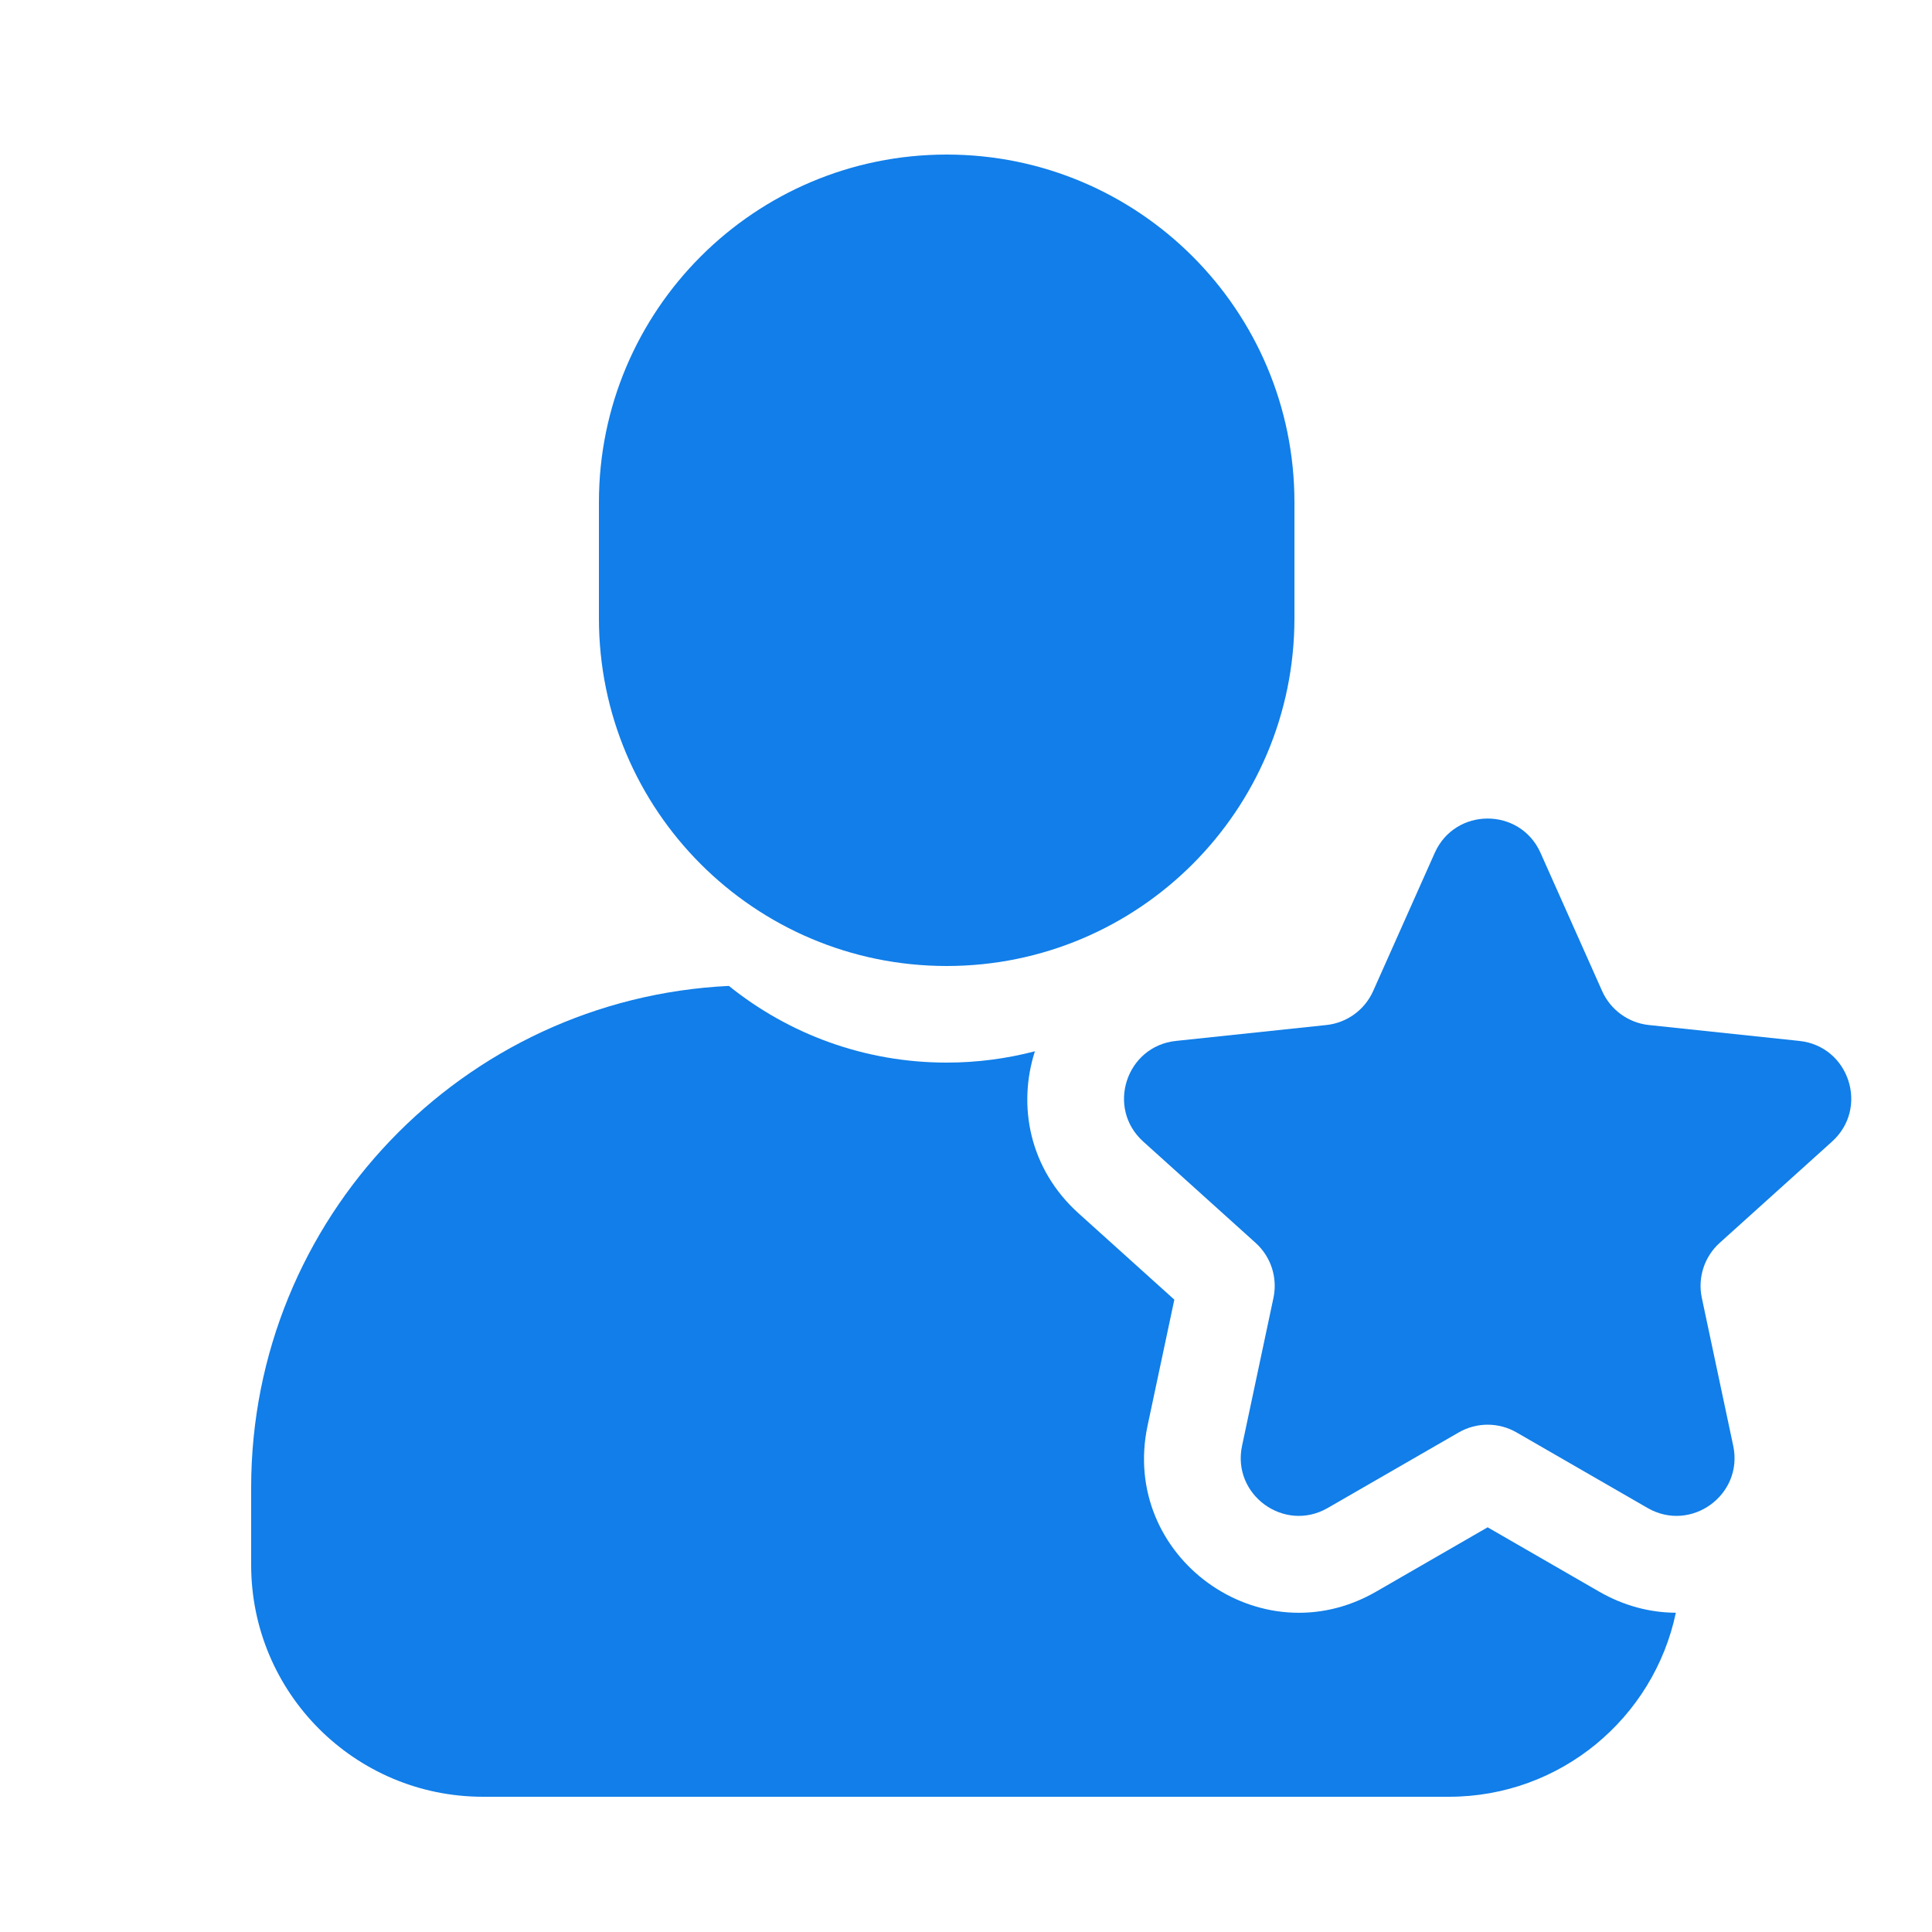 <svg width="36" height="36" viewBox="0 0 36 36" fill="none" xmlns="http://www.w3.org/2000/svg">
<path d="M11.16 9.36C11.16 5.781 14.061 2.88 17.64 2.88C21.219 2.88 24.12 5.781 24.12 9.36V11.52C24.12 15.099 21.219 18 17.64 18C14.061 18 11.16 15.099 11.16 11.52V9.36Z" fill="#117EE9"/>
<path d="M13.582 18.371C14.692 19.265 16.104 19.8 17.64 19.8C18.208 19.8 18.759 19.726 19.284 19.589C18.96 20.597 19.175 21.777 20.098 22.609L21.882 24.217L21.383 26.566C20.866 29.005 23.481 30.904 25.64 29.659L27.72 28.459L29.8 29.659C30.267 29.927 30.755 30.049 31.227 30.051C30.816 32.009 29.08 33.48 27 33.48H9C6.614 33.48 4.68 31.546 4.68 29.16V27.72C4.68 22.704 8.625 18.61 13.582 18.371Z" fill="#117EE9"/>
<path d="M21.575 19.486C21.58 19.484 21.585 19.481 21.591 19.479C21.597 19.476 21.604 19.474 21.61 19.471C21.598 19.476 21.587 19.481 21.575 19.486Z" fill="#117EE9"/>
<path d="M26.734 15.893C27.114 15.039 28.326 15.039 28.706 15.893L29.853 18.466C30.01 18.818 30.343 19.06 30.726 19.1L33.528 19.396C34.457 19.494 34.832 20.646 34.137 21.272L32.045 23.158C31.758 23.416 31.631 23.807 31.711 24.184L32.296 26.94C32.49 27.854 31.509 28.566 30.7 28.099L28.26 26.692C27.926 26.499 27.514 26.499 27.18 26.692L24.74 28.099C23.931 28.566 22.95 27.854 23.144 26.94L23.729 24.184C23.809 23.807 23.682 23.416 23.395 23.158L21.303 21.272C20.608 20.646 20.983 19.494 21.912 19.396L24.714 19.1C25.097 19.06 25.43 18.818 25.587 18.466L26.734 15.893Z" fill="#117EE9"/>
</svg>
